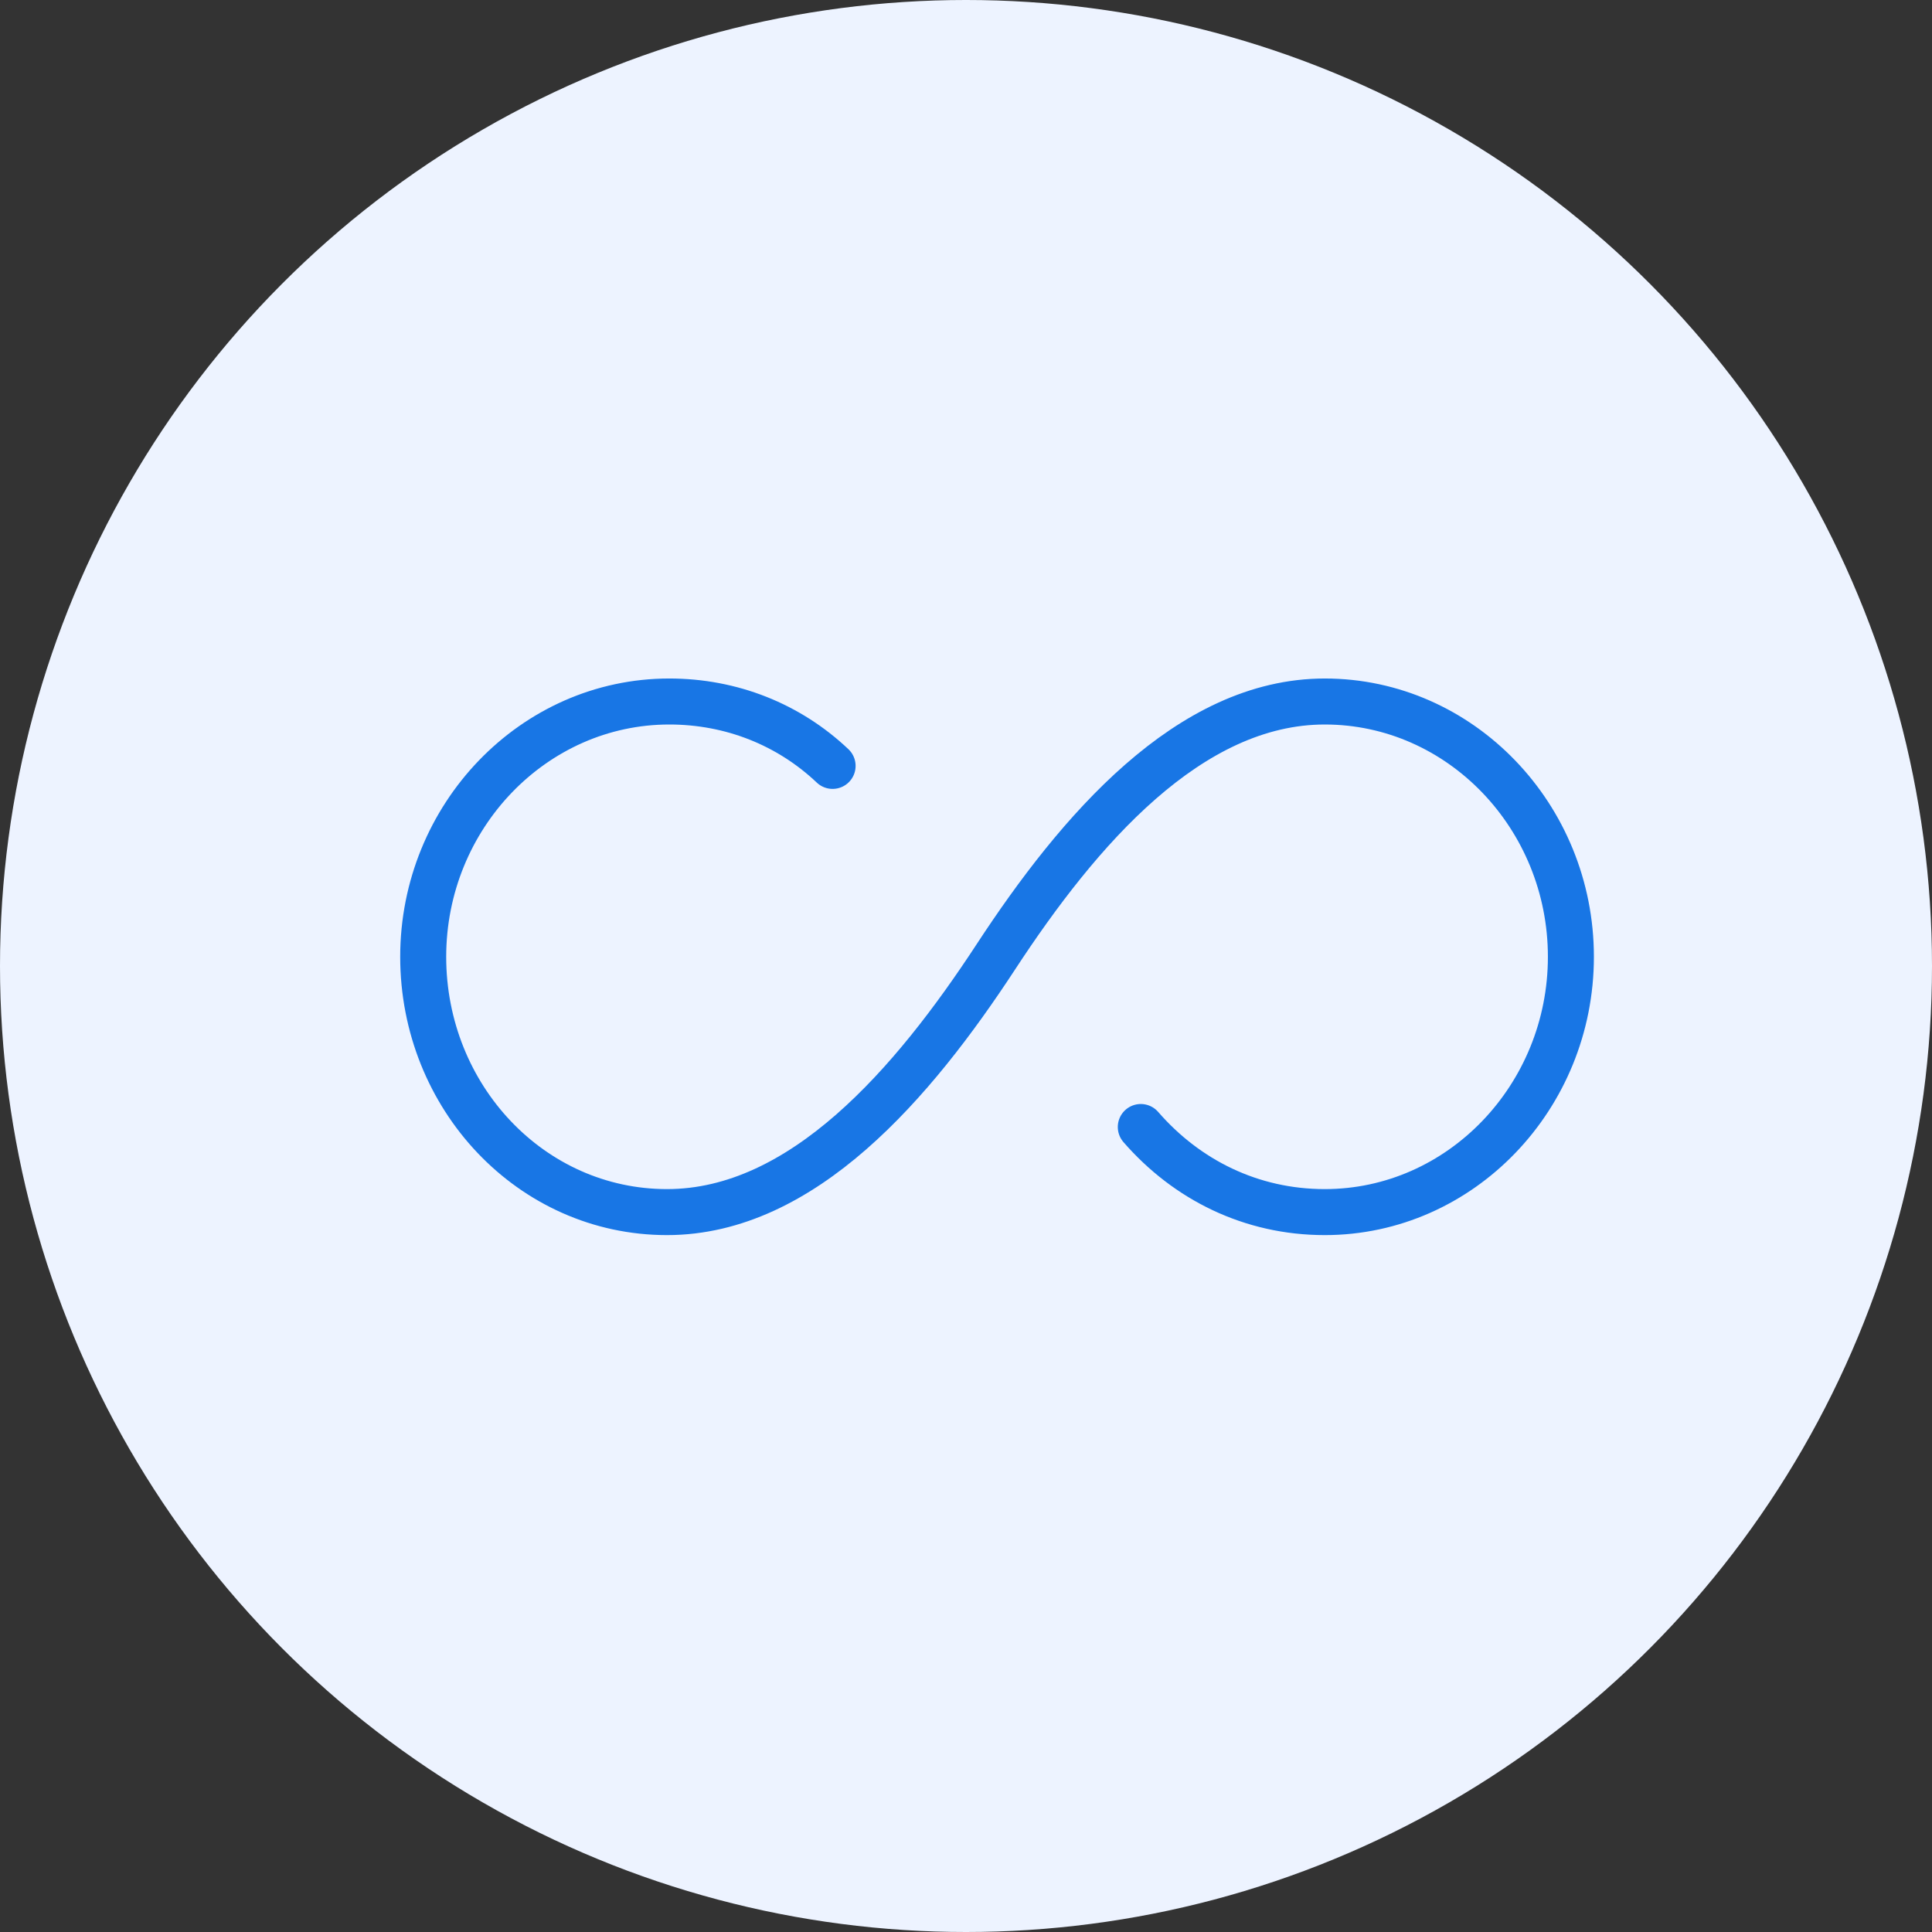 <?xml version="1.0" encoding="utf-8"?>
<svg version="1.1" id="infinity" xmlns="http://www.w3.org/2000/svg" xmlns:xlink="http://www.w3.org/1999/xlink" x="0px" y="0px"  width="84" height="84"
	 viewBox="0 0 84 84" style="enable-background:new 0 0 84 84;" xml:space="preserve">
<rect x="0" y="0" width="84" height="84" fill="#333333" stroke="none"/>
<style type="text/css">
	.st0{fill:#EDF3FF;}
	.st2{fill:none;stroke:#1876E5;stroke-width:2;stroke-linecap:round;stroke-linejoin:round;}
</style>
<circle class="st0" cx="42" cy="42" r="42"/>
<path id="Infinity" class="st2" d="M36.2,33.3c-1.9-1.8-4.4-2.8-7.1-2.8c-5.9,0-10.7,5-10.7,11.1S23.1,52.7,29,52.7
	c5.9,0,10.7-5.6,14.3-11.1s8.4-11.1,14.3-11.1c5.9,0,10.7,5,10.7,11.1s-4.8,11.1-10.7,11.1c-3.2,0-6-1.4-8-3.7"/>
</svg>
